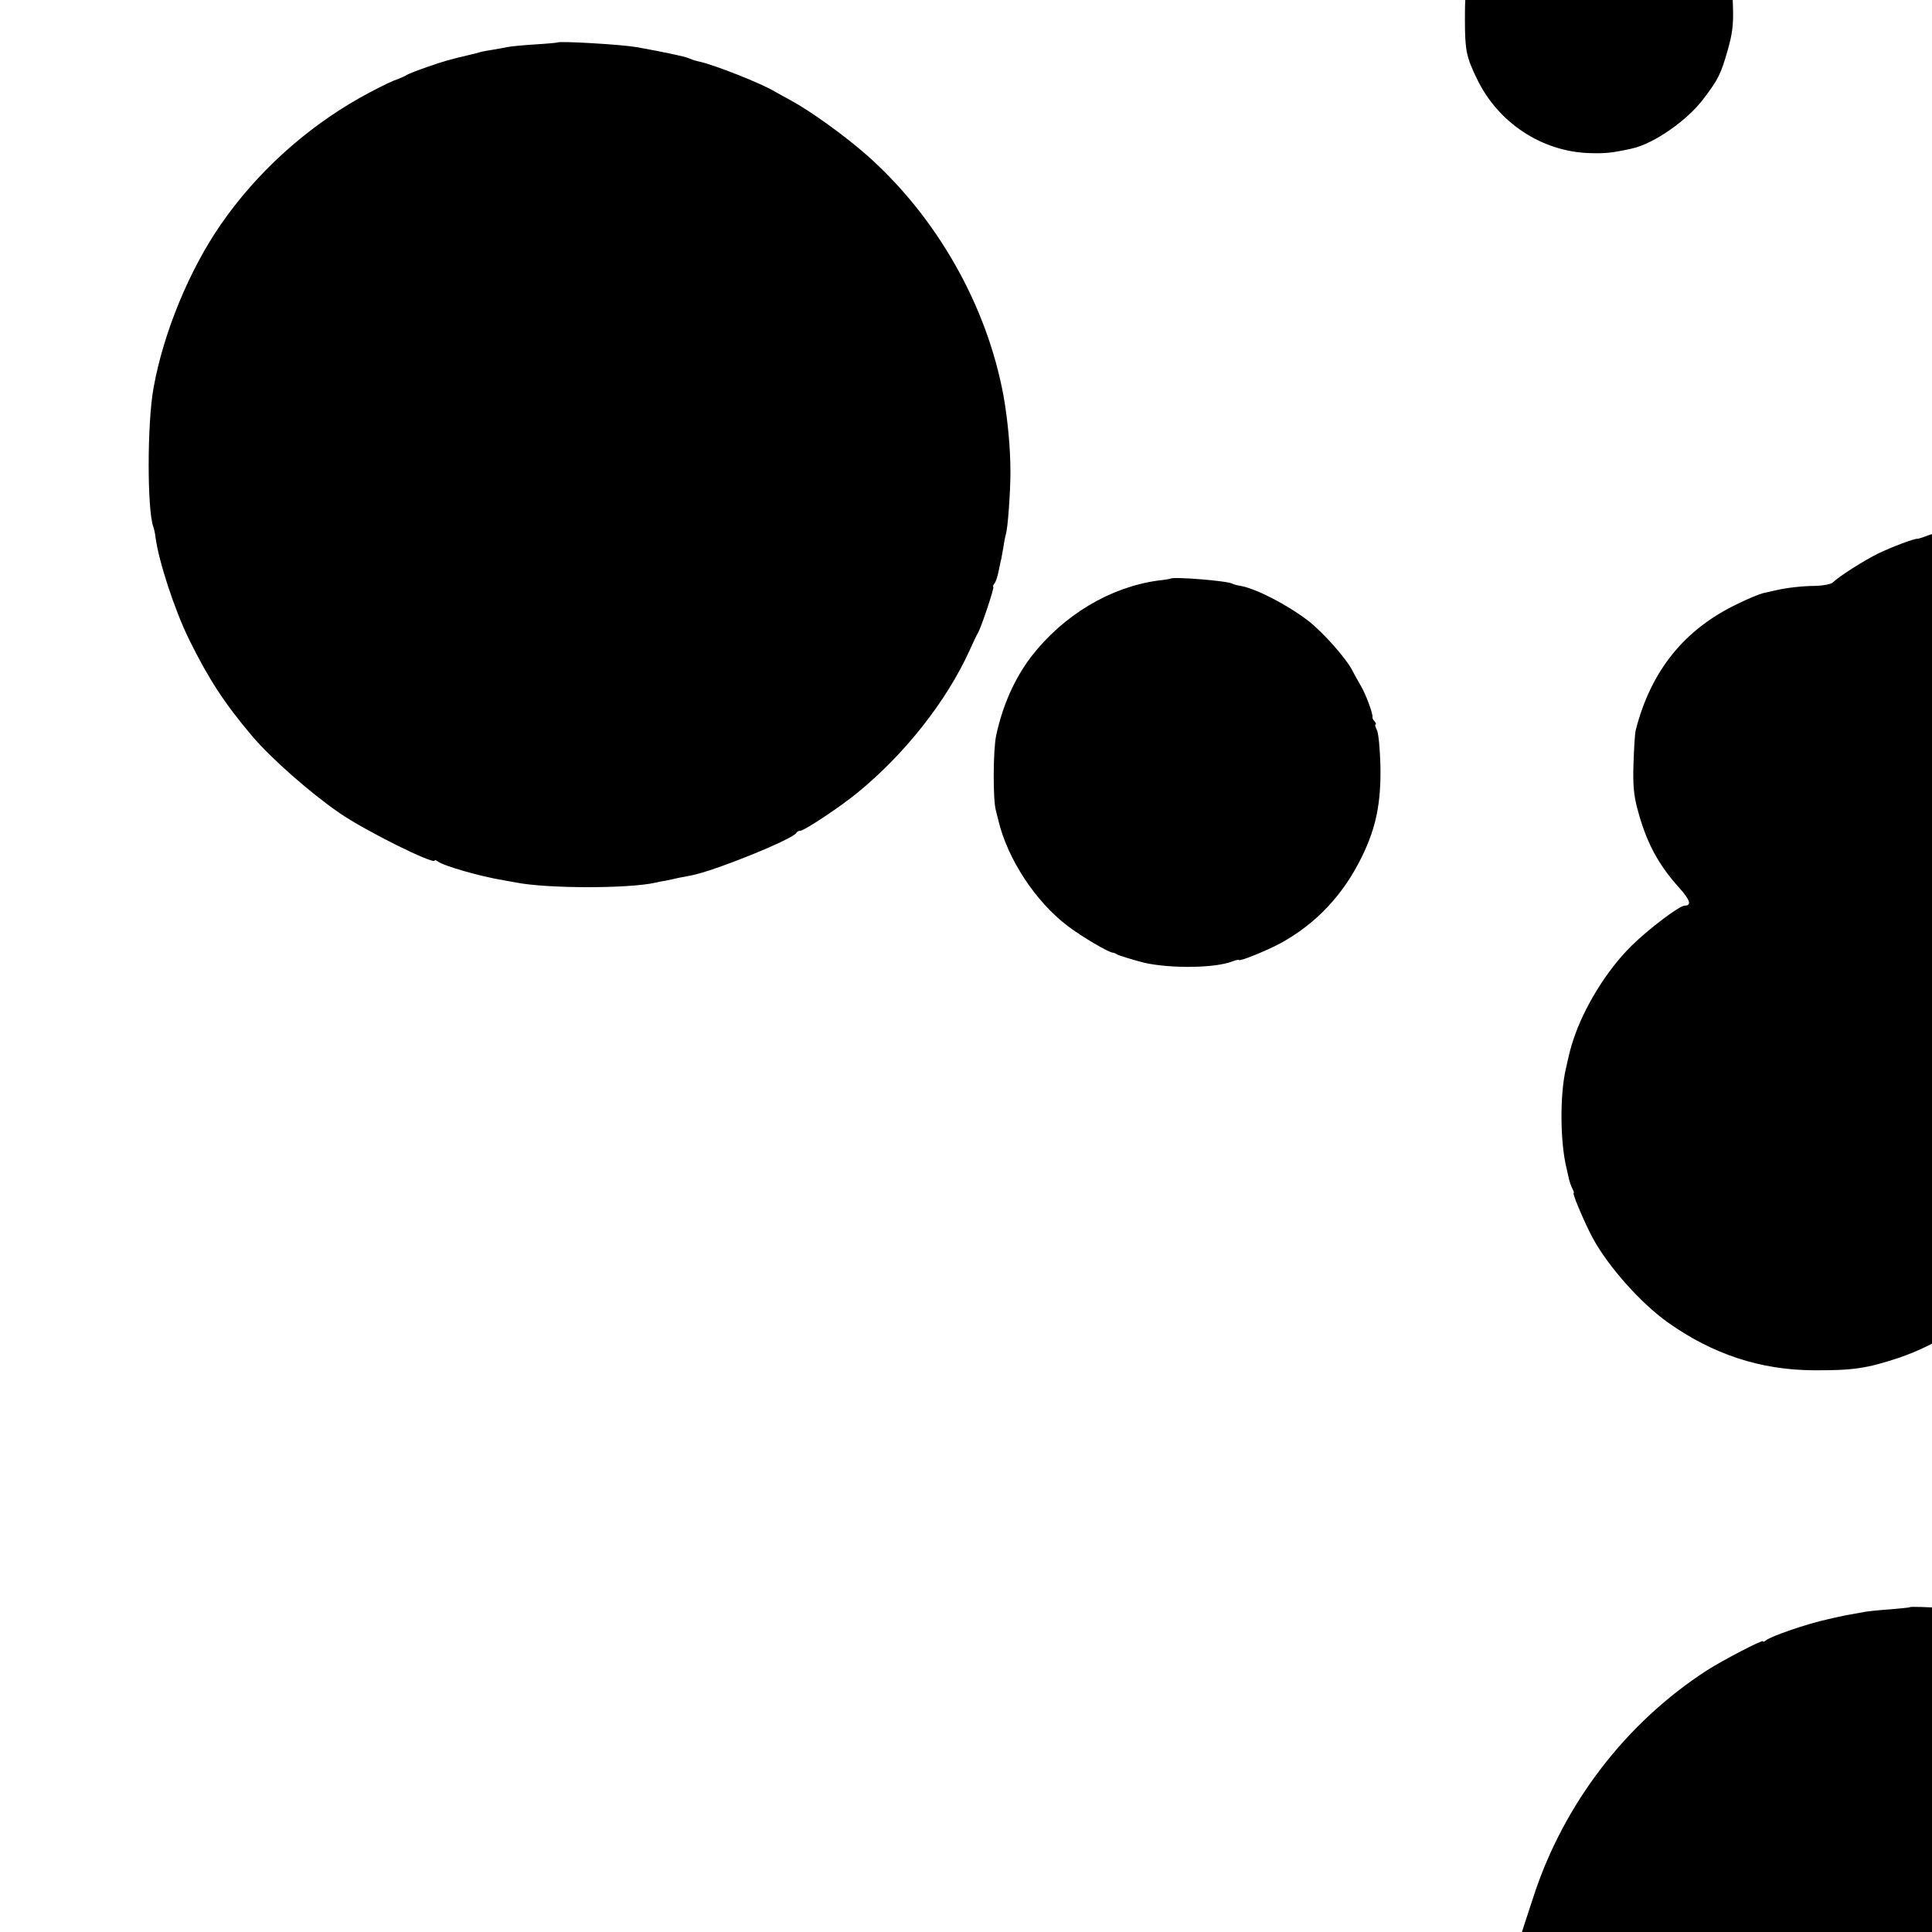 <?xml version="1.0" standalone="no"?>
<!DOCTYPE svg PUBLIC "-//W3C//DTD SVG 20010904//EN"
 "http://www.w3.org/TR/2001/REC-SVG-20010904/DTD/svg10.dtd">
<svg version="1.0" xmlns="http://www.w3.org/2000/svg"
 width="16pt" height="16pt" viewBox="0 0 16 16"
 preserveAspectRatio="xMidYMid meet">
<g transform="translate(0,16) scale(0.002,-0.002)"
fill="#000000" stroke="none">
<path d="M6588 8505 c-2 -1 -21 -5 -43 -8 -196 -28 -399 -201 -456 -390 -21
-68 -23 -85 -23 -187 0 -127 5 -155 50 -247 87 -181 268 -301 466 -307 65 -2
95 1 176 19 92 21 228 116 296 206 61 81 71 100 100 201 19 67 24 104 22 174
-1 50 -5 95 -9 100 -3 6 -8 24 -11 40 -3 16 -22 62 -42 103 -84 171 -260 282
-465 295 -32 2 -59 3 -61 1z"/>
<path d="M8852 8064 c-149 -30 -264 -95 -366 -205 -136 -147 -197 -349 -162
-539 31 -168 150 -320 314 -401 l65 -32 -34 -25 c-53 -41 -149 -142 -149 -158
0 -3 -9 -19 -20 -34 -18 -26 -45 -89 -55 -130 -2 -8 -8 -30 -14 -48 -10 -34
-9 -197 2 -240 14 -56 19 -70 44 -124 15 -32 30 -58 35 -58 4 0 8 -7 8 -15 0
-27 134 -148 207 -187 156 -84 347 -98 518 -39 49 17 91 35 93 41 2 5 9 10 16
10 19 0 116 75 164 128 126 136 184 342 145 517 -19 90 -19 91 -55 158 -48 92
-156 195 -256 244 l-82 41 52 40 c184 142 277 388 231 612 -29 137 -133 290
-248 362 -52 32 -166 78 -213 85 -74 11 -179 9 -240 -3z"/>
<path d="M2308 7824 c-2 -1 -43 -5 -93 -8 -49 -3 -101 -8 -115 -11 -14 -3 -41
-8 -60 -11 -19 -3 -43 -7 -52 -10 -9 -3 -25 -7 -35 -9 -89 -21 -118 -29 -183
-52 -41 -14 -79 -29 -85 -33 -5 -4 -30 -15 -55 -24 -25 -10 -88 -42 -140 -71
-228 -129 -429 -312 -576 -525 -130 -188 -237 -447 -278 -675 -27 -146 -27
-507 -1 -577 3 -7 7 -26 9 -43 13 -99 79 -301 139 -423 81 -164 146 -264 262
-401 78 -92 242 -236 360 -317 105 -73 395 -217 395 -197 0 3 6 1 13 -4 22
-18 175 -62 272 -78 11 -2 34 -6 50 -9 131 -26 466 -26 579 -1 12 3 32 7 46 9
14 3 36 8 50 11 14 3 37 7 52 10 93 17 427 152 436 177 2 4 9 8 16 8 16 0 164
98 236 157 196 160 368 378 464 588 15 33 31 68 37 77 15 29 68 188 62 188 -3
0 -1 6 4 13 6 6 14 30 18 52 5 22 9 45 11 50 1 6 5 28 9 50 3 22 8 46 10 53 8
22 19 174 19 257 0 98 -11 215 -28 312 -68 376 -276 743 -566 1000 -92 81
-235 184 -315 227 -27 15 -57 31 -65 36 -51 32 -257 114 -319 126 -13 3 -31 9
-40 13 -14 7 -109 27 -216 46 -65 11 -320 26 -327 19z"/>
<path d="M8138 5815 c-2 -2 -21 -5 -43 -9 -63 -9 -92 -15 -122 -27 -16 -6 -30
-10 -33 -10 -12 2 -104 -33 -161 -60 -59 -29 -162 -94 -190 -121 -8 -7 -39
-13 -69 -14 -56 0 -124 -8 -170 -19 -14 -3 -36 -8 -49 -11 -13 -3 -61 -22
-105 -44 -221 -105 -360 -277 -423 -524 -3 -12 -7 -73 -9 -136 -3 -89 1 -131
15 -185 37 -142 86 -233 175 -332 44 -49 52 -73 22 -73 -22 0 -150 -97 -221
-167 -102 -101 -196 -254 -240 -388 -12 -36 -16 -53 -31 -120 -25 -106 -24
-297 1 -405 3 -14 8 -36 11 -49 3 -13 9 -32 15 -43 5 -10 8 -18 5 -18 -7 0 47
-127 80 -188 64 -117 197 -267 309 -347 187 -133 385 -198 605 -199 163 -1
220 8 348 50 232 78 425 236 551 452 40 69 74 142 65 142 -2 0 2 13 10 29 8
15 17 40 20 55 3 14 7 34 10 44 14 44 18 86 21 197 4 121 0 164 -29 291 -2 12
-16 54 -30 95 -14 40 -24 74 -23 75 1 1 16 5 32 8 67 12 89 18 168 47 109 39
216 100 311 178 77 63 169 164 189 208 5 13 14 23 18 23 4 0 31 46 59 103 29
56 50 102 49 102 -1 0 5 25 15 55 31 103 44 196 40 317 -1 65 -5 129 -8 143
-4 14 -8 37 -11 51 -10 54 -59 187 -95 255 -94 180 -245 335 -422 432 -68 38
-164 80 -198 87 -8 2 -27 8 -42 14 -16 6 -28 8 -28 6 0 -2 -12 0 -26 5 -14 6
-42 13 -62 16 -38 6 -299 14 -304 9z"/>
<path d="M4847 5604 c-1 -1 -24 -5 -52 -8 -198 -27 -392 -143 -525 -315 -69
-91 -118 -201 -145 -326 -13 -60 -14 -269 -1 -312 3 -13 8 -31 10 -40 38 -160
154 -337 288 -438 58 -44 170 -110 187 -110 3 0 11 -3 16 -7 9 -5 78 -26 115
-35 110 -24 291 -22 363 6 15 6 27 8 27 6 0 -8 112 37 170 68 149 81 263 202
340 361 59 121 79 224 76 377 -2 71 -8 135 -15 147 -6 12 -9 22 -5 22 3 0 2 6
-4 13 -6 6 -10 14 -9 17 4 11 -28 97 -48 130 -11 19 -27 48 -35 63 -25 50
-120 157 -181 205 -87 67 -216 134 -282 146 -15 2 -30 7 -34 9 -19 12 -246 30
-256 21z"/>
<path d="M9577 2688 c-127 -28 -217 -143 -213 -273 2 -85 23 -139 75 -197 54
-61 99 -90 167 -110 67 -20 178 -14 208 11 7 6 15 8 18 6 9 -9 108 85 124 118
22 41 27 72 27 143 -1 118 -85 237 -203 284 -58 24 -144 32 -203 18z"/>
<path d="M7908 1345 c-2 -2 -39 -5 -83 -9 -44 -3 -90 -8 -101 -10 -12 -2 -37
-7 -55 -10 -19 -3 -44 -8 -56 -11 -13 -3 -33 -7 -44 -10 -85 -18 -235 -70
-256 -87 -7 -6 -13 -8 -13 -4 0 8 -169 -80 -231 -120 -335 -216 -593 -552
-718 -934 -17 -52 -35 -107 -40 -122 l-9 -28 1795 0 1794 0 -6 21 c-8 23 -76
158 -114 224 -171 297 -450 590 -741 777 -75 49 -241 142 -247 140 -2 -1 -27
10 -57 23 -53 23 -225 84 -256 90 -8 2 -42 10 -75 18 -33 9 -76 18 -95 21 -19
3 -46 8 -60 11 -50 10 -324 26 -332 20z"/>
</g>
</svg>
